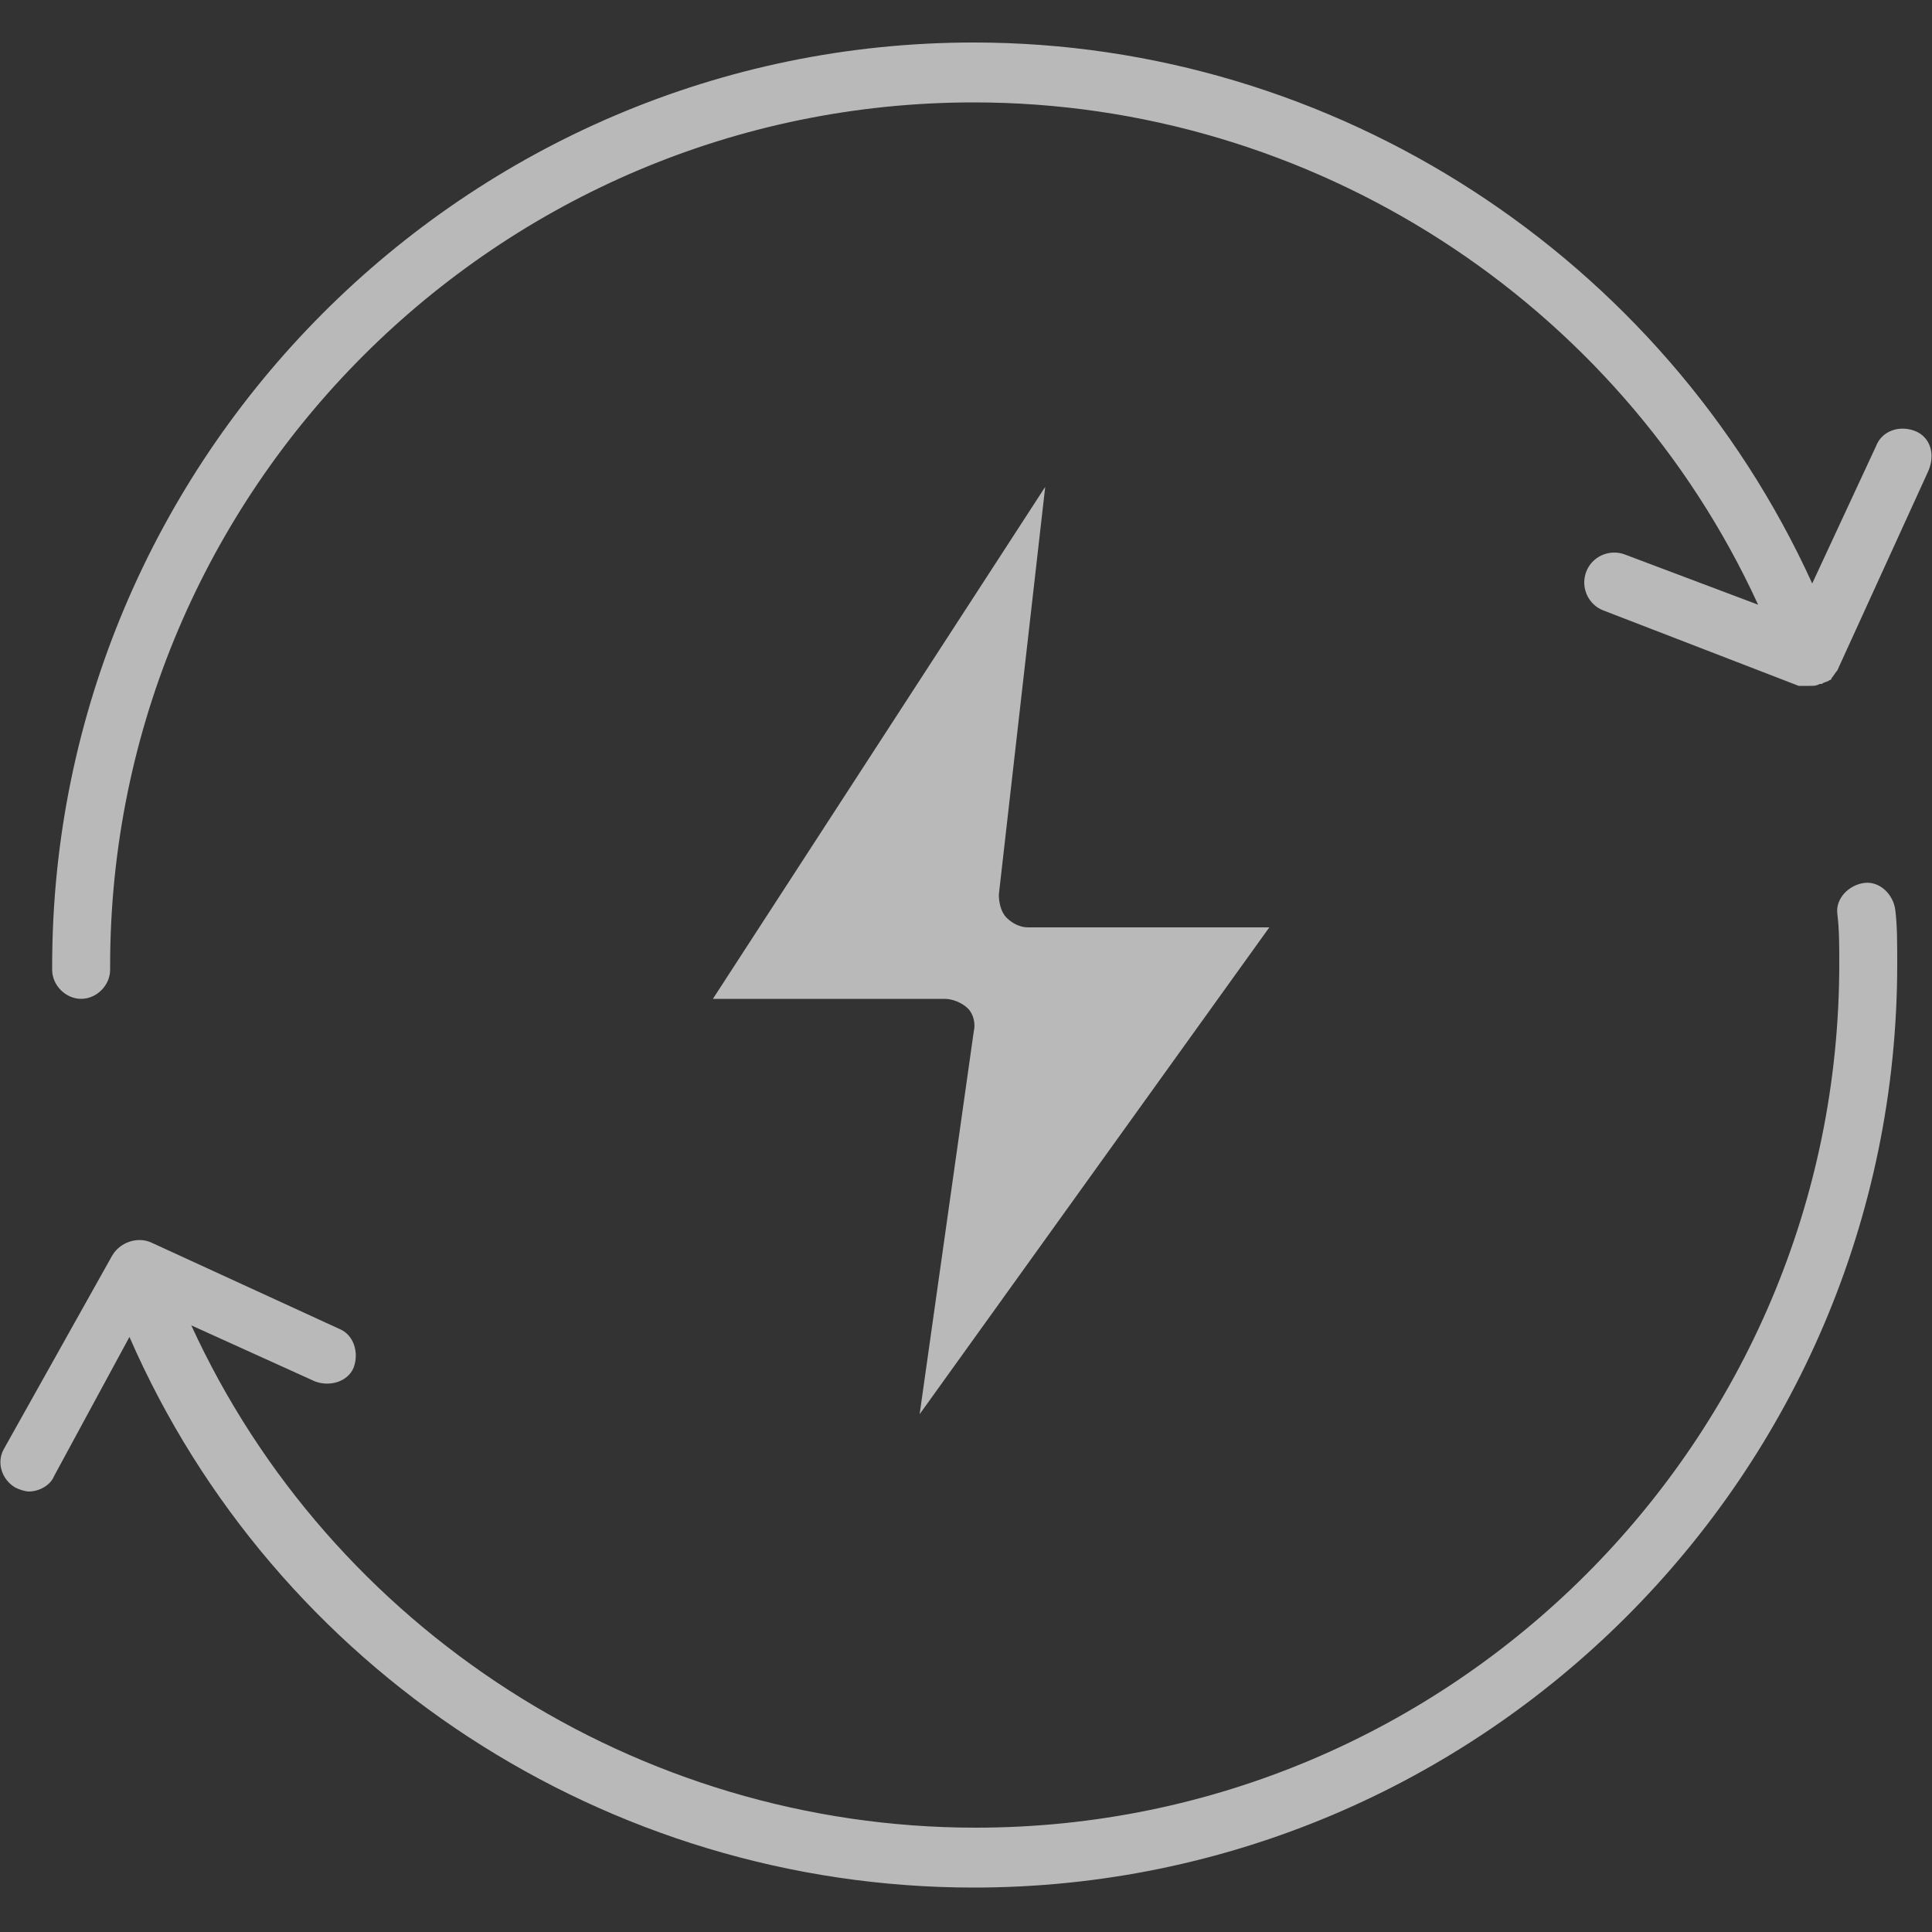 <?xml version="1.0" encoding="UTF-8"?>
<!-- Generator: $$$/GeneralStr/196=Adobe Illustrator 27.6.0, SVG Export Plug-In . SVG Version: 6.00 Build 0)  -->
<svg xmlns="http://www.w3.org/2000/svg" xmlns:xlink="http://www.w3.org/1999/xlink" version="1.1" id="Livello_1" x="0px" y="0px" viewBox="0 0 100 100" style="enable-background:new 0 0 100 100;" xml:space="preserve">
<rect x="0" y="0" width="100" height="100" fill="#333333" stroke="none"/>
<style type="text/css">
	.st0{opacity:0.66;}
	.st1{fill:#FFFFFF;}
</style>
<g>
	<g class="st0">
		<path class="st1" d="M99.1,22.3c-0.8-0.3-1.7,0-2,0.8l-3.3,7.1C86.1,13.3,69.1,2.2,50.4,2.2C24.1,2.2,2.7,23.7,2.7,50v0.2    c0,0.8,0.7,1.5,1.5,1.5c0.8,0,1.5-0.7,1.5-1.5V50c0-24.7,20.1-44.7,44.7-44.7c17.5,0,33.4,10.3,40.6,26l-6.9-2.6    c-0.8-0.3-1.7,0.1-2,0.9c-0.3,0.8,0.1,1.7,0.9,2l10.1,3.9l0.1,0c0.1,0,0.1,0,0.2,0c0.1,0,0.2,0,0.3,0h0c0.2,0,0.3,0,0.5-0.1h0    c0,0,0,0,0.1,0c0.1-0.1,0.3-0.1,0.4-0.2c0,0,0.1,0,0.1-0.1c0.1-0.1,0.2-0.3,0.3-0.4l4.7-10.3C100.2,23.5,99.9,22.6,99.1,22.3    L99.1,22.3z"></path>
		<path class="st1" d="M0.8,77c0.2,0.1,0.5,0.2,0.7,0.2c0.5,0,1.1-0.3,1.3-0.8l3.9-7.2c7.5,17.2,24.7,28.5,43.7,28.5    c26.3,0,47.8-21.4,47.8-47.8c0-1.1,0-2-0.1-2.8c-0.1-0.8-0.8-1.5-1.6-1.4c-0.8,0.1-1.5,0.8-1.4,1.6c0.1,0.8,0.1,1.6,0.1,2.6    c0,24.7-20.1,44.7-44.7,44.7c-17.5,0-33.4-10.3-40.6-26l6.4,2.9c0.8,0.3,1.7,0,2-0.7c0.3-0.8,0-1.7-0.7-2l-9.8-4.5c0,0,0,0,0,0    l0,0c-0.7-0.3-1.6,0-2,0.7L0.2,75C-0.2,75.7,0.1,76.6,0.8,77L0.8,77z"></path>
		<path class="st1" d="M36.9,51.7h12c0.4,0,0.9,0.2,1.2,0.5c0.3,0.3,0.4,0.8,0.3,1.2l-2.8,19.8L65.7,48H53.2c-0.4,0-0.8-0.2-1.1-0.5    c-0.3-0.3-0.4-0.8-0.4-1.2l2.4-21.1L36.9,51.7z"></path>
	</g>
</g>
</svg>
